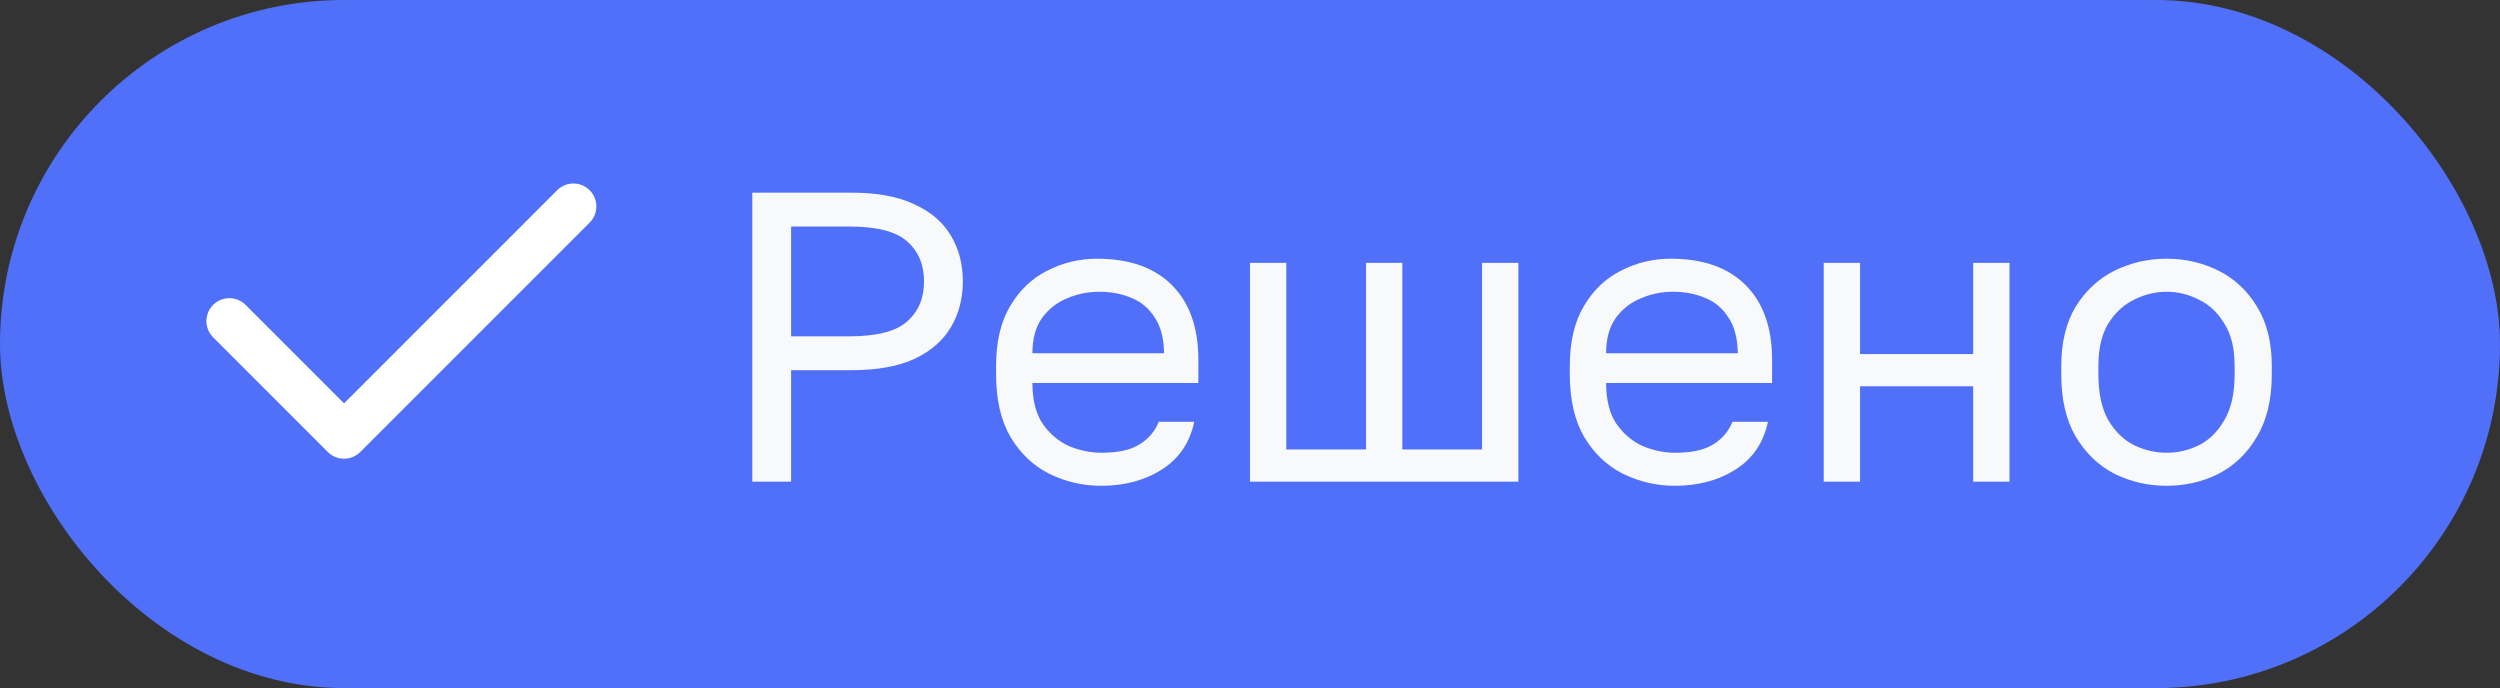 <?xml version="1.0" encoding="UTF-8"?> <svg xmlns="http://www.w3.org/2000/svg" width="109" height="30" viewBox="0 0 109 30" fill="none"><rect x="0" y="0" width="109" height="30" fill="#333333" stroke="none"/><rect width="109" height="30" rx="15" fill="#5070FA"></rect><path d="M32.8 21V8.4H37.12C38.236 8.4 39.148 8.568 39.856 8.904C40.576 9.228 41.11 9.684 41.458 10.272C41.806 10.848 41.98 11.514 41.98 12.27C41.98 13.014 41.806 13.68 41.458 14.268C41.11 14.856 40.576 15.318 39.856 15.654C39.148 15.978 38.236 16.14 37.12 16.14H34.492V21H32.8ZM34.492 14.664H37.03C38.23 14.664 39.07 14.448 39.55 14.016C40.042 13.584 40.288 13.002 40.288 12.27C40.288 11.538 40.042 10.956 39.55 10.524C39.07 10.092 38.23 9.876 37.03 9.876H34.492V14.664ZM48.019 21.18C47.215 21.18 46.459 21.006 45.751 20.658C45.055 20.31 44.491 19.776 44.059 19.056C43.639 18.336 43.429 17.424 43.429 16.32V15.96C43.429 14.904 43.633 14.034 44.041 13.35C44.449 12.654 44.989 12.138 45.661 11.802C46.333 11.454 47.059 11.28 47.839 11.28C49.243 11.28 50.329 11.664 51.097 12.432C51.865 13.2 52.249 14.286 52.249 15.69V16.698H45.013C45.013 17.442 45.163 18.036 45.463 18.48C45.775 18.924 46.159 19.248 46.615 19.452C47.083 19.644 47.551 19.74 48.019 19.74C48.739 19.74 49.291 19.62 49.675 19.38C50.071 19.14 50.353 18.81 50.521 18.39H52.069C51.877 19.302 51.403 19.998 50.647 20.478C49.903 20.946 49.027 21.18 48.019 21.18ZM47.929 12.72C47.437 12.72 46.969 12.816 46.525 13.008C46.081 13.188 45.715 13.476 45.427 13.872C45.151 14.268 45.013 14.778 45.013 15.402H50.755C50.743 14.742 50.605 14.22 50.341 13.836C50.089 13.44 49.753 13.158 49.333 12.99C48.913 12.81 48.445 12.72 47.929 12.72ZM54.501 21V11.46H56.084V19.596H59.559V11.46H61.142V19.596H64.617V11.46H66.201V21H54.501ZM73.033 21.18C72.229 21.18 71.473 21.006 70.765 20.658C70.069 20.31 69.505 19.776 69.073 19.056C68.653 18.336 68.443 17.424 68.443 16.32V15.96C68.443 14.904 68.647 14.034 69.055 13.35C69.463 12.654 70.003 12.138 70.675 11.802C71.347 11.454 72.073 11.28 72.853 11.28C74.257 11.28 75.343 11.664 76.111 12.432C76.879 13.2 77.263 14.286 77.263 15.69V16.698H70.027C70.027 17.442 70.177 18.036 70.477 18.48C70.789 18.924 71.173 19.248 71.629 19.452C72.097 19.644 72.565 19.74 73.033 19.74C73.753 19.74 74.305 19.62 74.689 19.38C75.085 19.14 75.367 18.81 75.535 18.39H77.083C76.891 19.302 76.417 19.998 75.661 20.478C74.917 20.946 74.041 21.18 73.033 21.18ZM72.943 12.72C72.451 12.72 71.983 12.816 71.539 13.008C71.095 13.188 70.729 13.476 70.441 13.872C70.165 14.268 70.027 14.778 70.027 15.402H75.769C75.757 14.742 75.619 14.22 75.355 13.836C75.103 13.44 74.767 13.158 74.347 12.99C73.927 12.81 73.459 12.72 72.943 12.72ZM79.514 21V11.46H81.098V15.438H86.03V11.46H87.614V21H86.03V16.842H81.098V21H79.514ZM94.46 21.18C93.656 21.18 92.9 21.006 92.192 20.658C91.496 20.298 90.933 19.758 90.501 19.038C90.081 18.318 89.871 17.412 89.871 16.32V15.96C89.871 14.928 90.081 14.064 90.501 13.368C90.933 12.672 91.496 12.15 92.192 11.802C92.9 11.454 93.656 11.28 94.46 11.28C95.276 11.28 96.032 11.454 96.728 11.802C97.424 12.15 97.983 12.672 98.403 13.368C98.835 14.064 99.05 14.928 99.05 15.96V16.32C99.05 17.412 98.835 18.318 98.403 19.038C97.983 19.758 97.424 20.298 96.728 20.658C96.032 21.006 95.276 21.18 94.46 21.18ZM94.46 19.74C94.953 19.74 95.421 19.632 95.865 19.416C96.32 19.188 96.692 18.822 96.981 18.318C97.281 17.814 97.43 17.148 97.43 16.32V15.96C97.43 15.192 97.281 14.574 96.981 14.106C96.692 13.626 96.32 13.278 95.865 13.062C95.421 12.834 94.953 12.72 94.46 12.72C93.981 12.72 93.513 12.834 93.056 13.062C92.6 13.278 92.222 13.626 91.922 14.106C91.635 14.574 91.49 15.192 91.49 15.96V16.32C91.49 17.148 91.635 17.814 91.922 18.318C92.222 18.822 92.6 19.188 93.056 19.416C93.513 19.632 93.981 19.74 94.46 19.74Z" fill="#F8F9FB"></path><path d="M25 9L15 19L10 14" stroke="white" stroke-width="2" stroke-linecap="round" stroke-linejoin="round"></path></svg> 